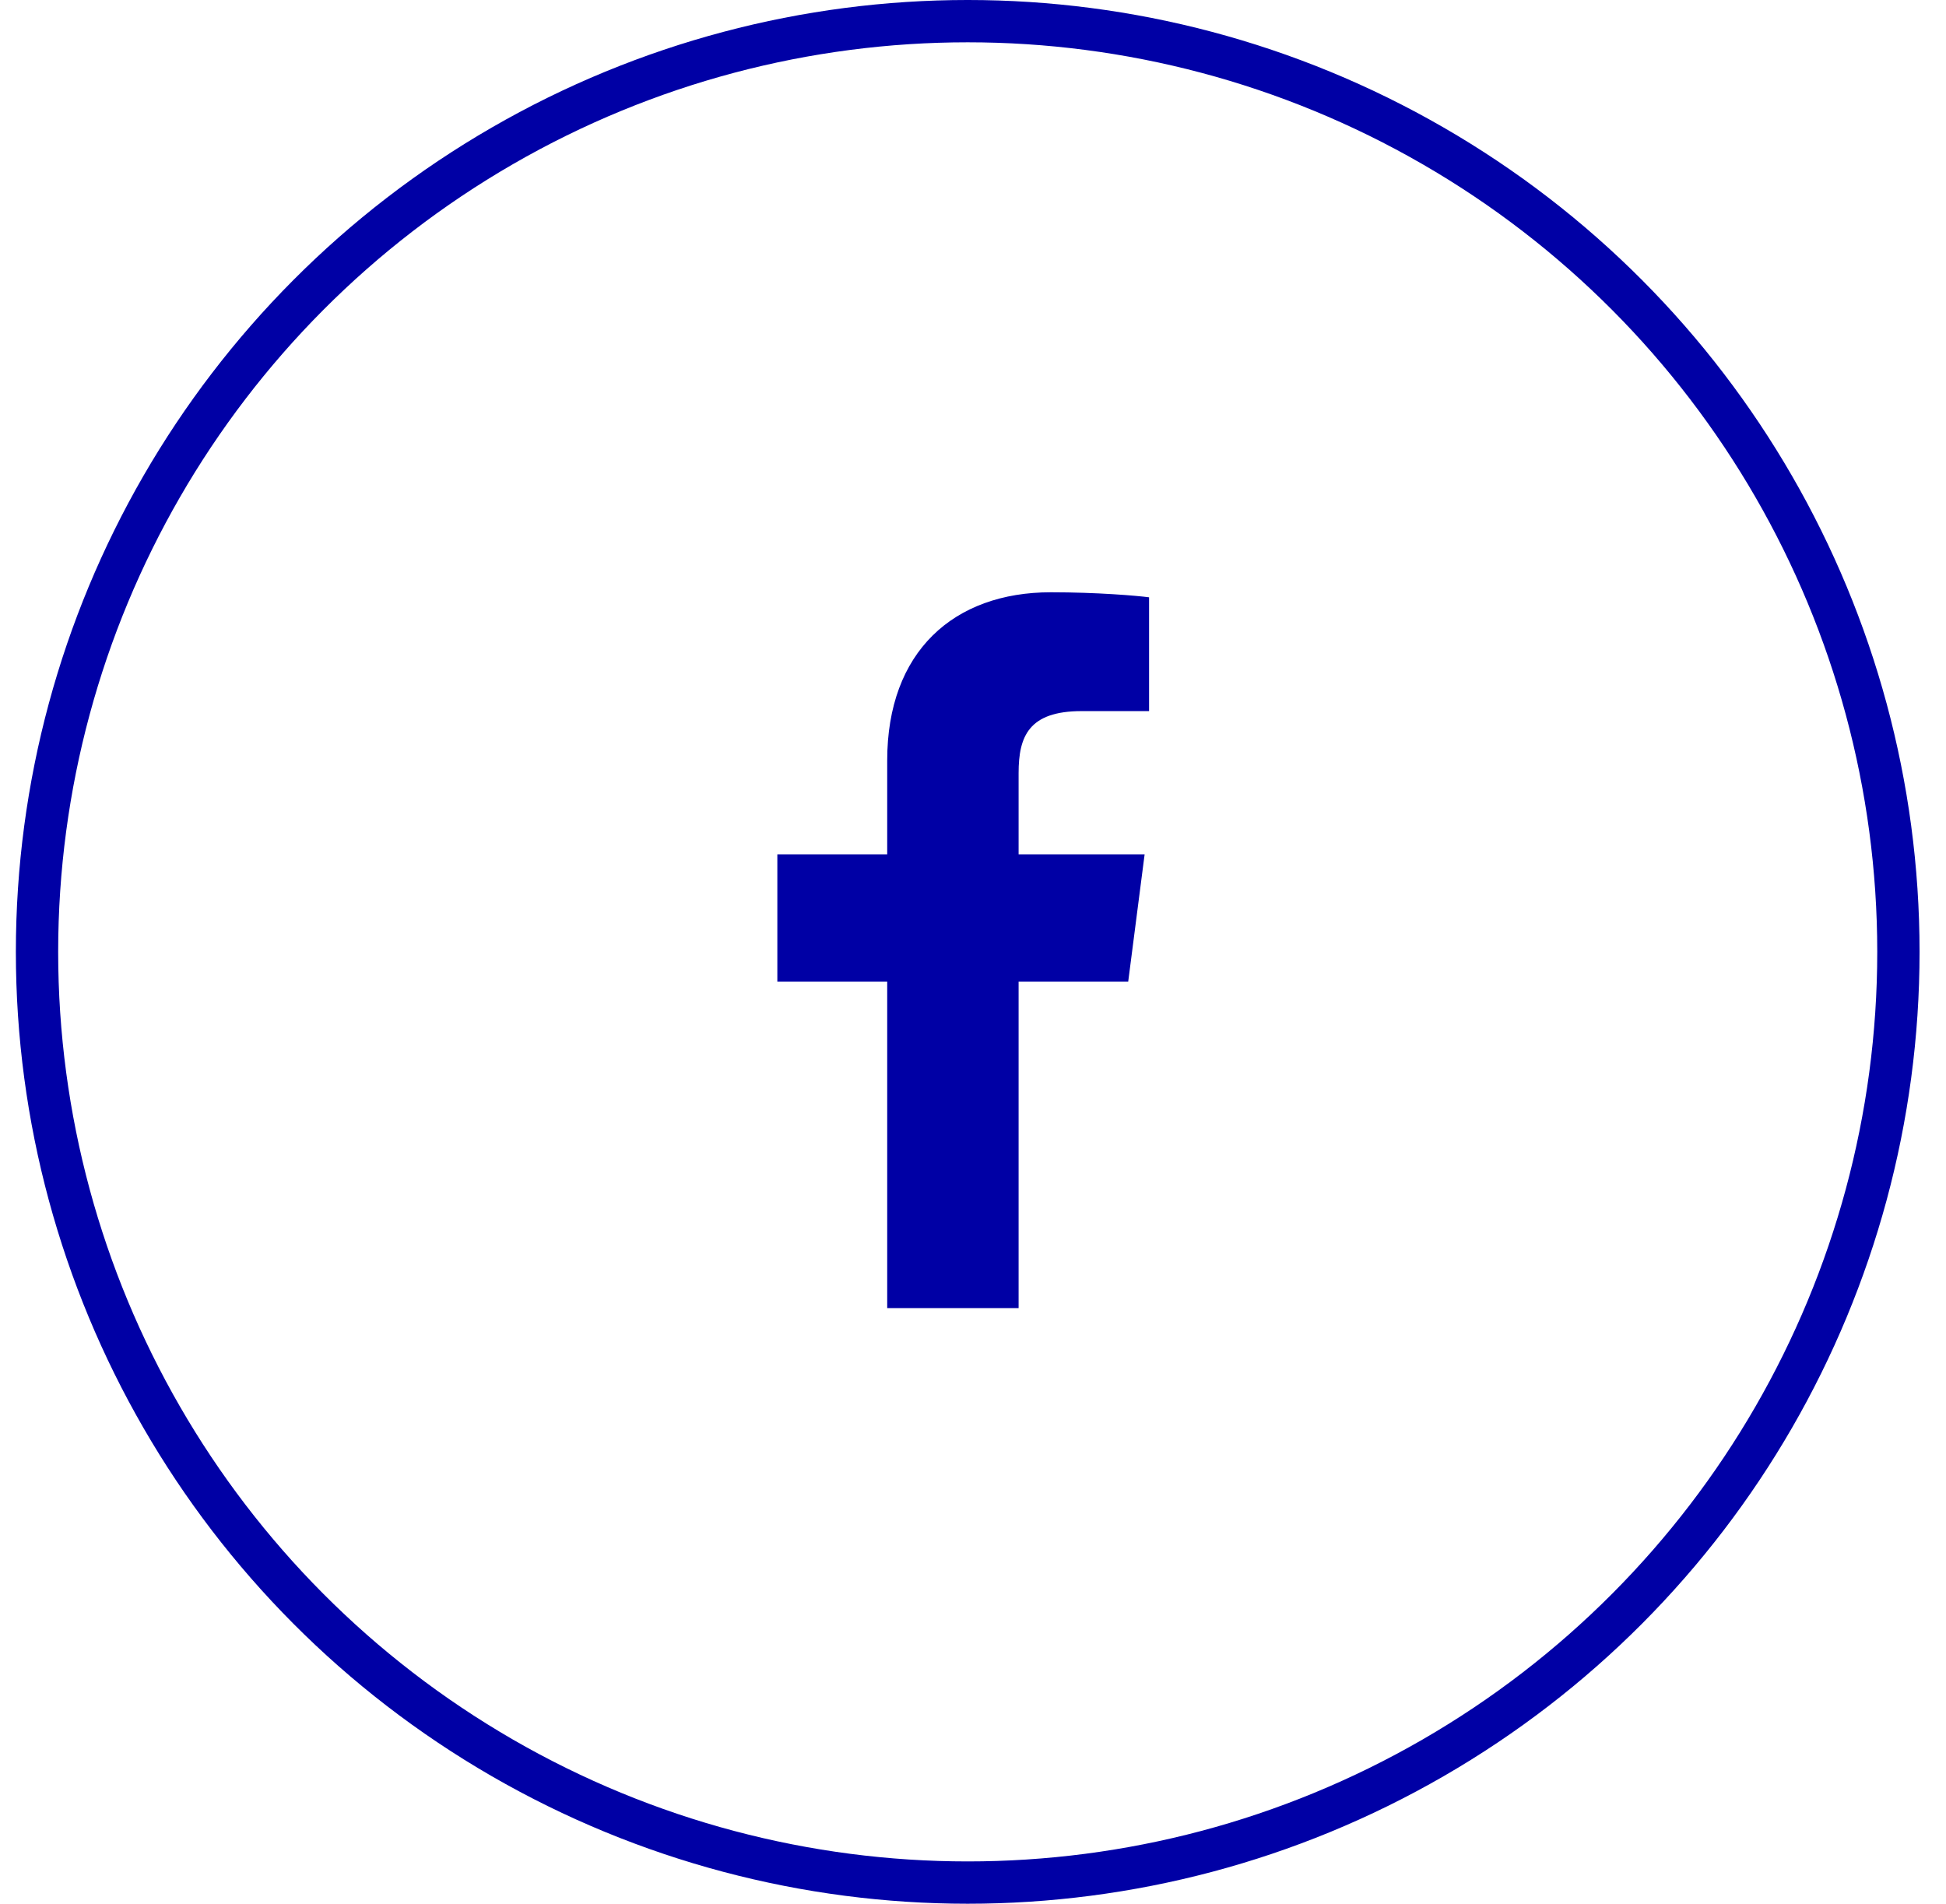 <svg width="46" height="45" viewBox="0 0 46 45" fill="none" xmlns="http://www.w3.org/2000/svg">
<circle cx="22.875" cy="22.5" r="22" stroke="#0000A5"/>
<path d="M24.078 30.92V23.202H26.669L27.057 20.194H24.078V18.274C24.078 17.403 24.32 16.809 25.569 16.809L27.162 16.809V14.119C26.886 14.082 25.941 14 24.841 14C22.544 14 20.972 15.402 20.972 17.976V20.194H18.375V23.202H20.972V30.92H24.078Z" fill="#0000A5"/>
</svg>
